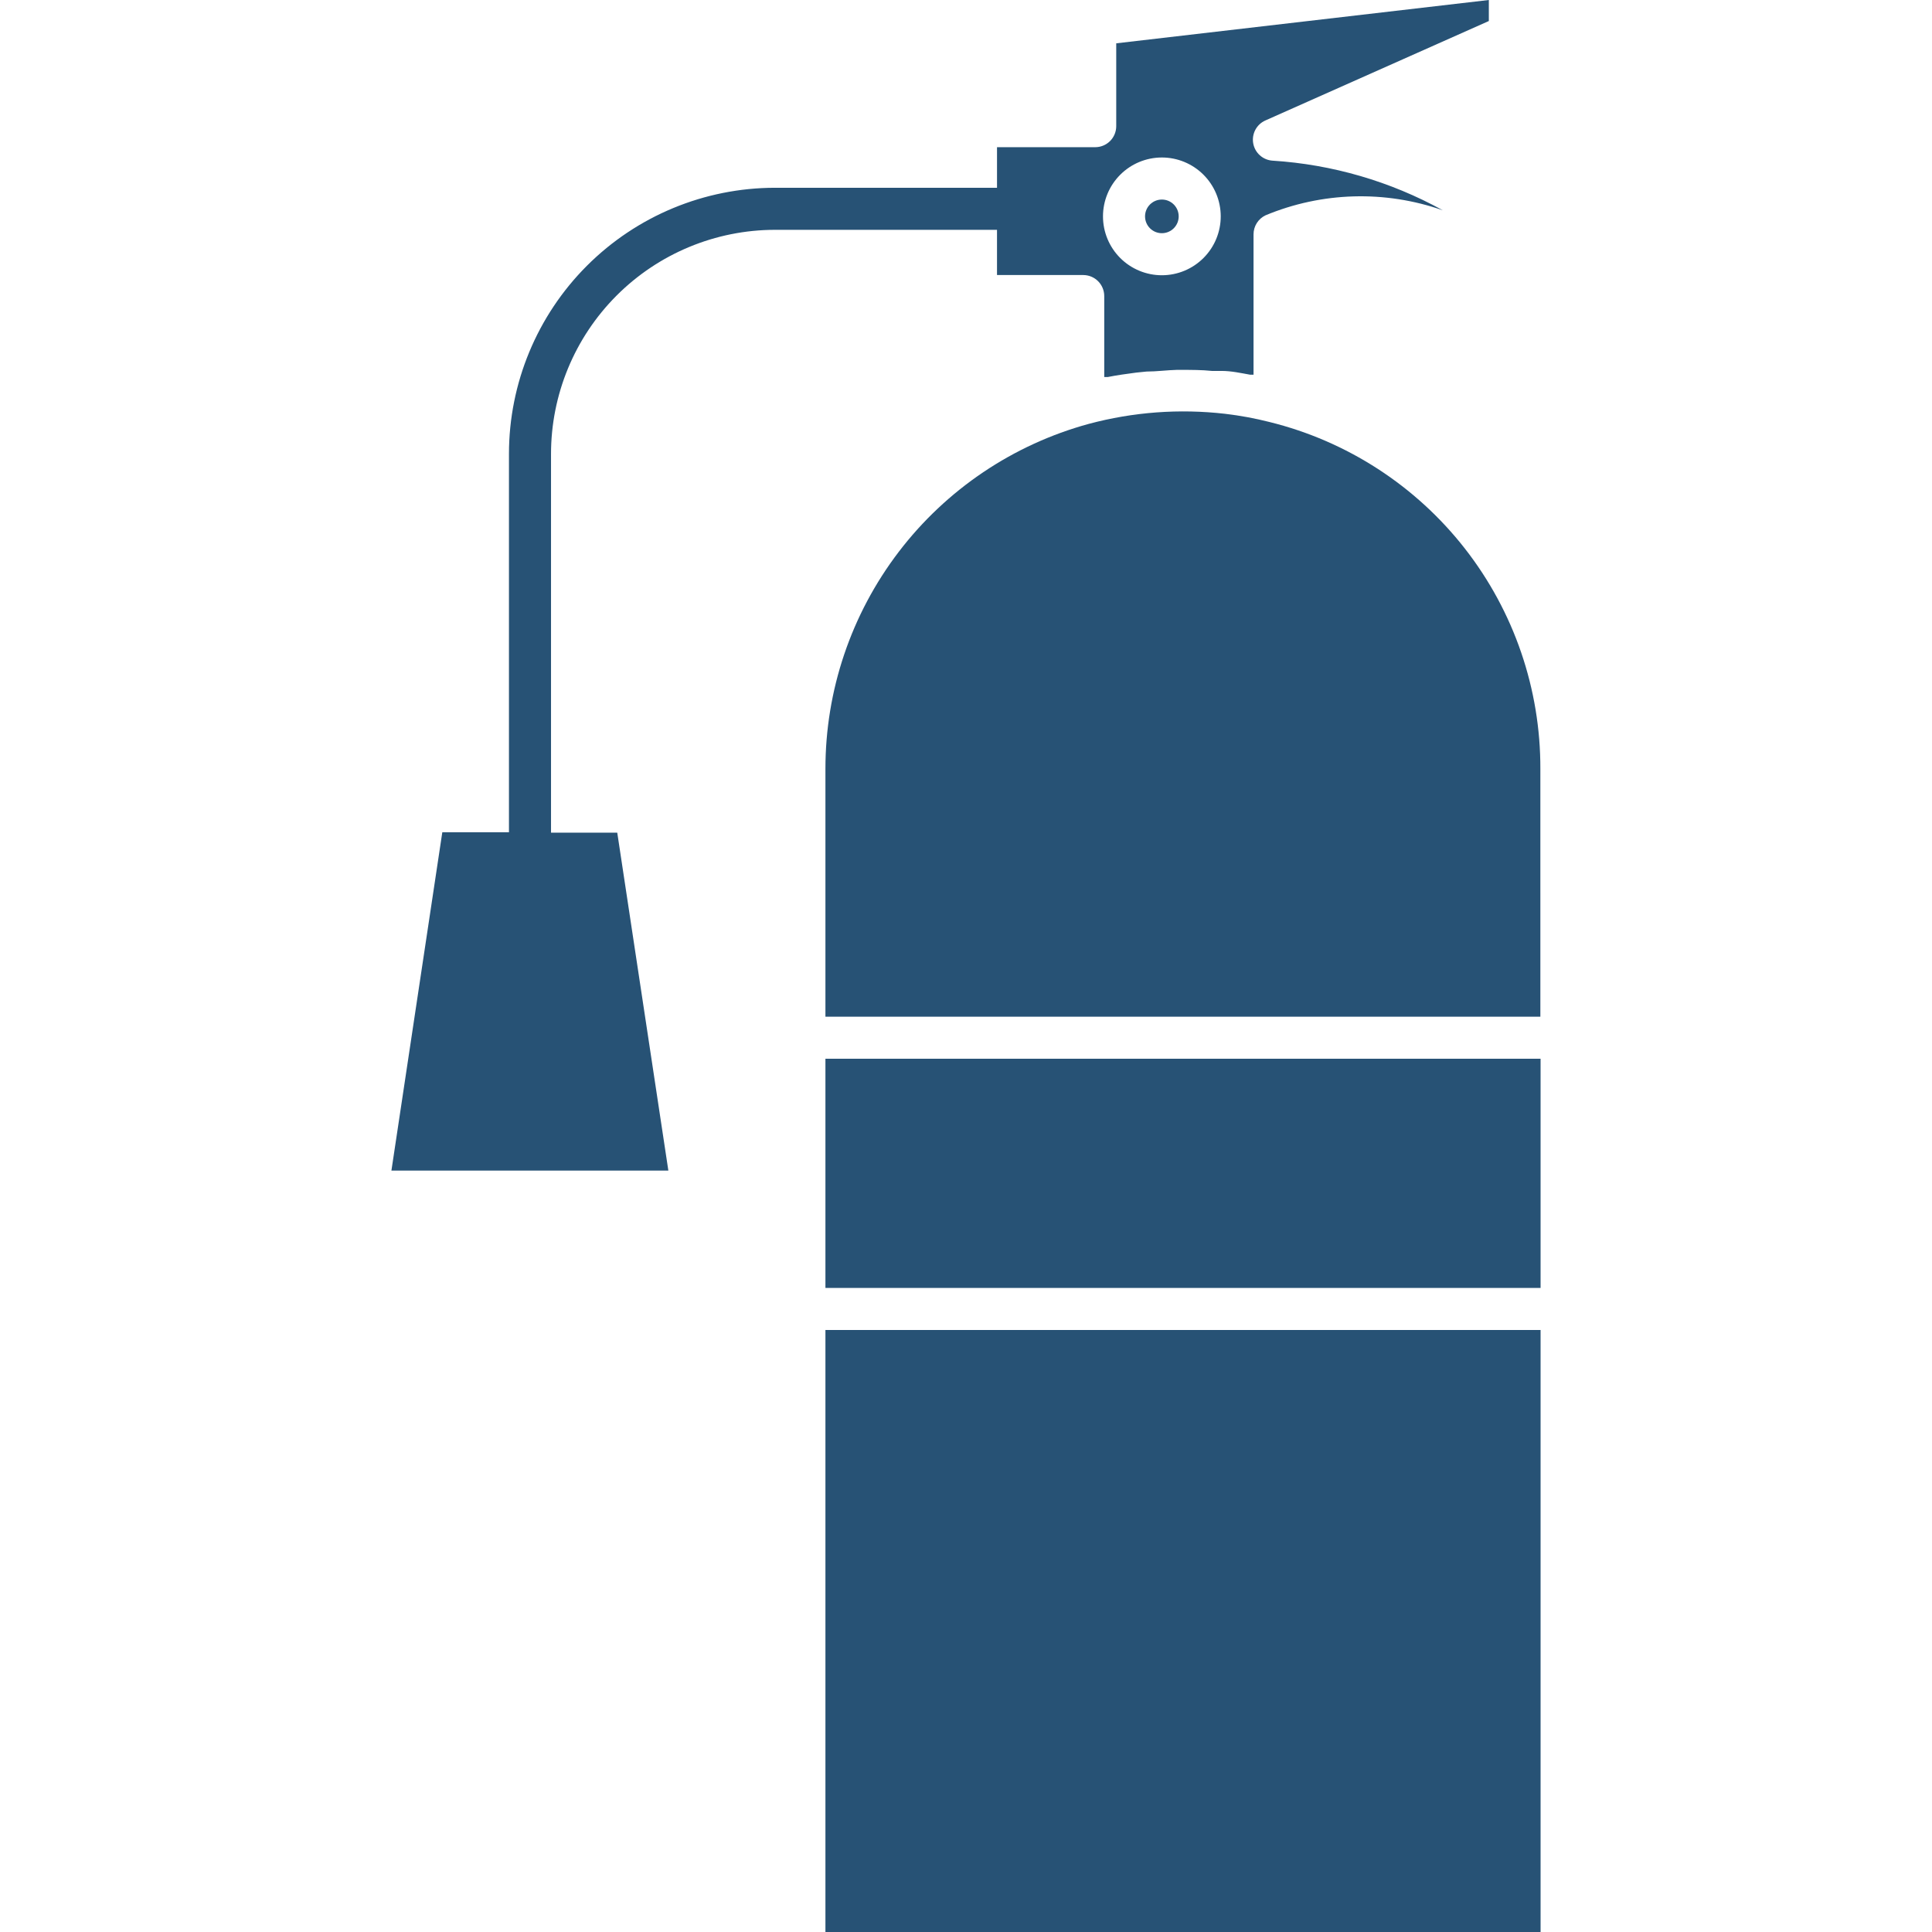 <?xml version="1.0" encoding="UTF-8"?>
<svg width="1200pt" height="1200pt" version="1.1" viewBox="0 0 1200 1200" xmlns="http://www.w3.org/2000/svg">
 <g fill="#275275">
  <path d="m481.34 142.75h137.92v28.082h53.547c3.465 0 6.785 1.375 9.234 3.824s3.824 5.773 3.824 9.234v50.281h2.219c5.879-1.176 11.754-1.961 17.633-2.742l6.398-0.652c6.269 0 13.059-0.914 18.809-1.043h2.613c6.398 0 13.059 0 19.199 0.652h6.008c6.008 0 11.887 1.305 17.762 2.352h2.09v-87.113c-0.035-5.07 2.867-9.703 7.445-11.887 35.055-14.594 74.27-15.711 110.1-3.133-32.555-17.961-68.684-28.488-105.79-30.824-5.973-0.414-10.902-4.84-11.953-10.738-1.047-5.898 2.047-11.754 7.516-14.207l138.83-61.777v-13.059l-231.43 26.906v51.457c0 3.465-1.375 6.785-3.824 9.234-2.449 2.449-5.769 3.824-9.234 3.824h-60.992v25.207h-137.92c-43.805 0.035-85.809 17.453-116.79 48.43-30.977 30.977-48.395 72.98-48.43 116.79v235.09l-41.402-0.004-31.605 210.14h172.01l-31.738-209.88h-41.141v-235.09c-0.035-36.922 14.602-72.348 40.688-98.484 26.086-26.133 61.484-40.836 98.406-40.871zm240.18-44.926c9.707-0.035 19.027 3.789 25.914 10.633 6.883 6.844 10.762 16.141 10.785 25.848 0.023 9.707-3.812 19.023-10.664 25.898-6.852 6.879-16.152 10.746-25.859 10.758-9.707 0.012-19.02-3.836-25.887-10.695-6.867-6.859-10.727-16.168-10.727-25.871 0-9.68 3.836-18.961 10.664-25.812 6.828-6.856 16.098-10.723 25.773-10.758z"/>
  <path d="m721.66 144.84c5.769 0 10.445-4.676 10.445-10.445 0-5.773-4.676-10.449-10.445-10.449-5.773 0-10.449 4.676-10.449 10.449 0 5.769 4.676 10.445 10.449 10.445z"/>
  <path d="m512.69 657.6h444.19v142.36h-444.19z"/>
  <path d="m788.53 262.12c-9.062-2.301-18.27-4-27.555-5.094-28.398-3.269-57.156-1.141-84.766 6.269-46.992 12.836-88.457 40.773-118.01 79.504-29.551 38.73-45.539 86.102-45.508 134.82v153.86h444.06l-0.004-153.86c0.16-49.57-16.336-97.762-46.84-136.84-30.504-39.074-73.25-66.777-121.38-78.656z"/>
  <path d="m512.69 826.08h444.19v373.92h-444.19z"/>
 </g>
</svg>
